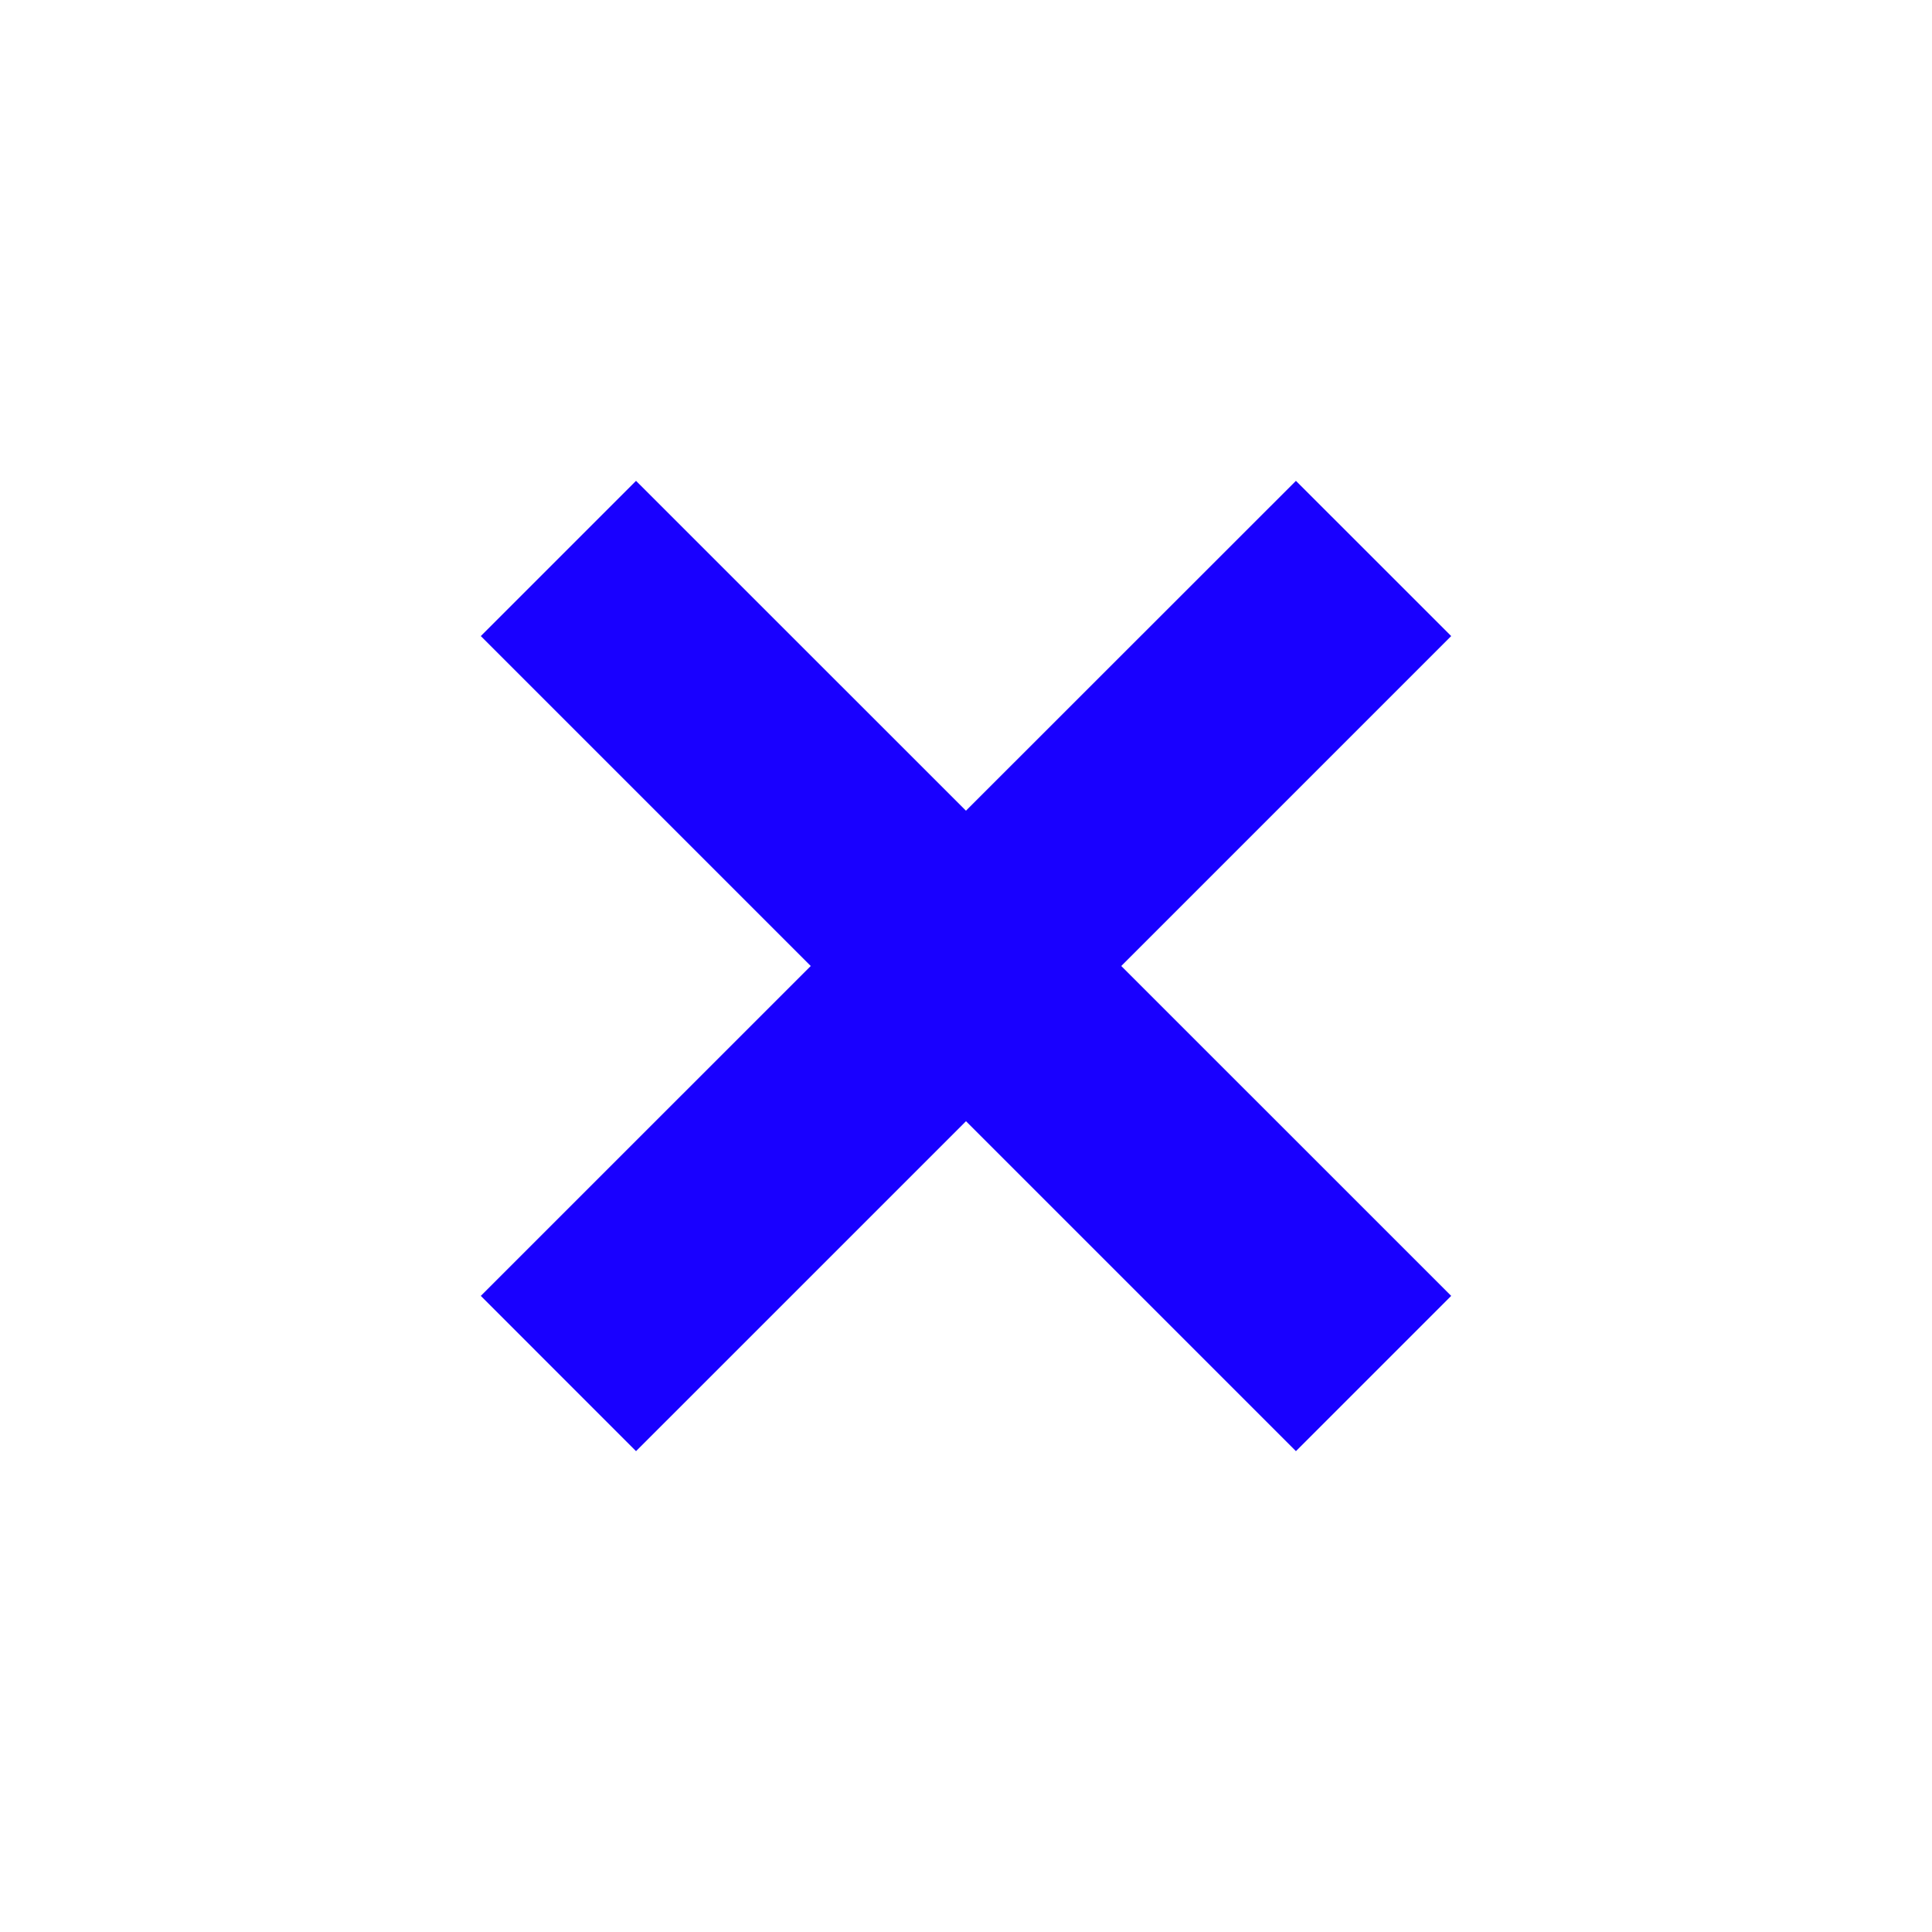 <?xml version="1.0" encoding="utf-8"?>
<svg xmlns="http://www.w3.org/2000/svg" fill="none" height="100%" overflow="visible" preserveAspectRatio="none" style="display: block;" viewBox="0 0 44 44" width="100%">
<g id="icon">
<path d="M33.05 14.486L25.536 22L33.05 29.513L29.514 33.049L22 25.535L14.485 33.049L10.95 29.513L18.464 22L10.95 14.486L14.485 10.951L21.999 18.463L29.514 10.951L33.05 14.486Z" fill="#1900FF" id="close"/>
</g>
</svg>